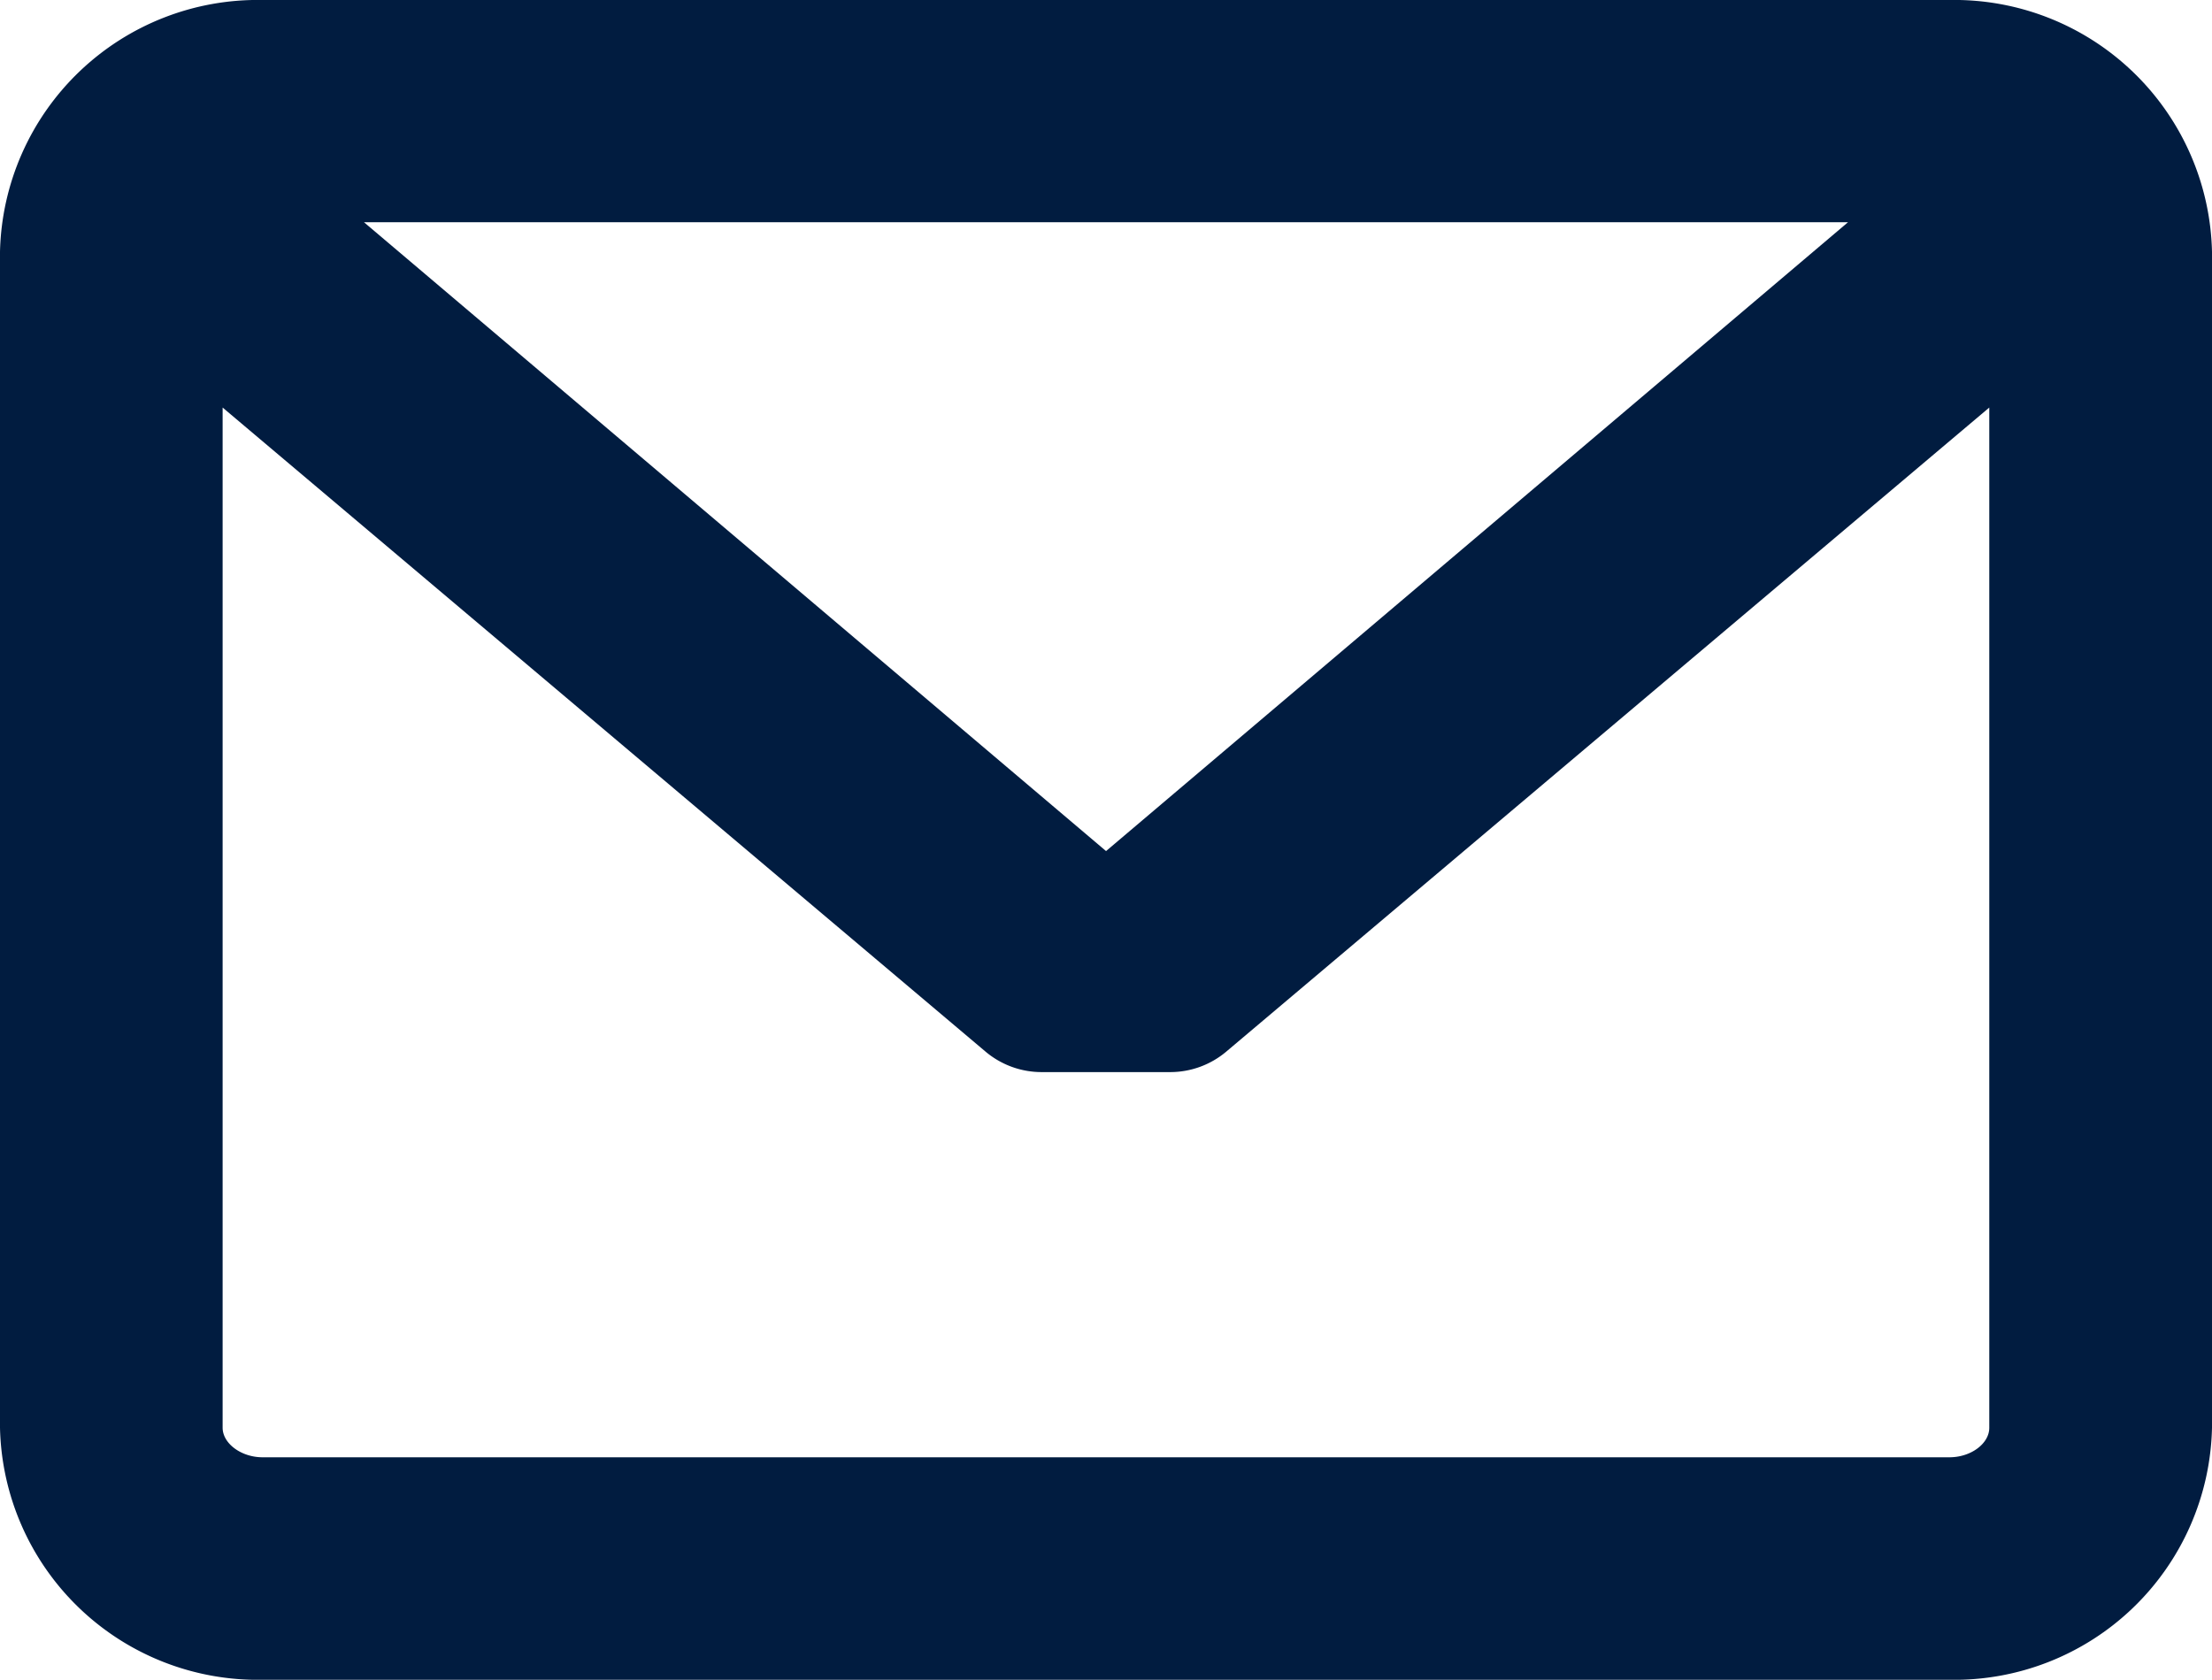 <?xml version="1.0" encoding="UTF-8"?> <svg xmlns="http://www.w3.org/2000/svg" width="22.445" height="17.047" viewBox="0 0 22.445 17.047"> <path id="message-closed-envelope" d="M19.781,45.945H2.664A2.616,2.616,0,0,0,0,48.5V60.434a2.616,2.616,0,0,0,2.664,2.558H19.781a2.616,2.616,0,0,0,2.664-2.558V48.5A2.616,2.616,0,0,0,19.781,45.945Zm0,14.789H2.664c-.216,0-.405-.14-.405-.3V50.081L10,56.617a.882.882,0,0,0,.568.208h1.307a.882.882,0,0,0,.568-.208l7.742-6.536V60.434C20.186,60.594,20,60.734,19.781,60.734Zm-8.558-6.152L3.693,48.2H18.752Z" transform="translate(0 -45.945)" fill="#011c40"></path> </svg> 